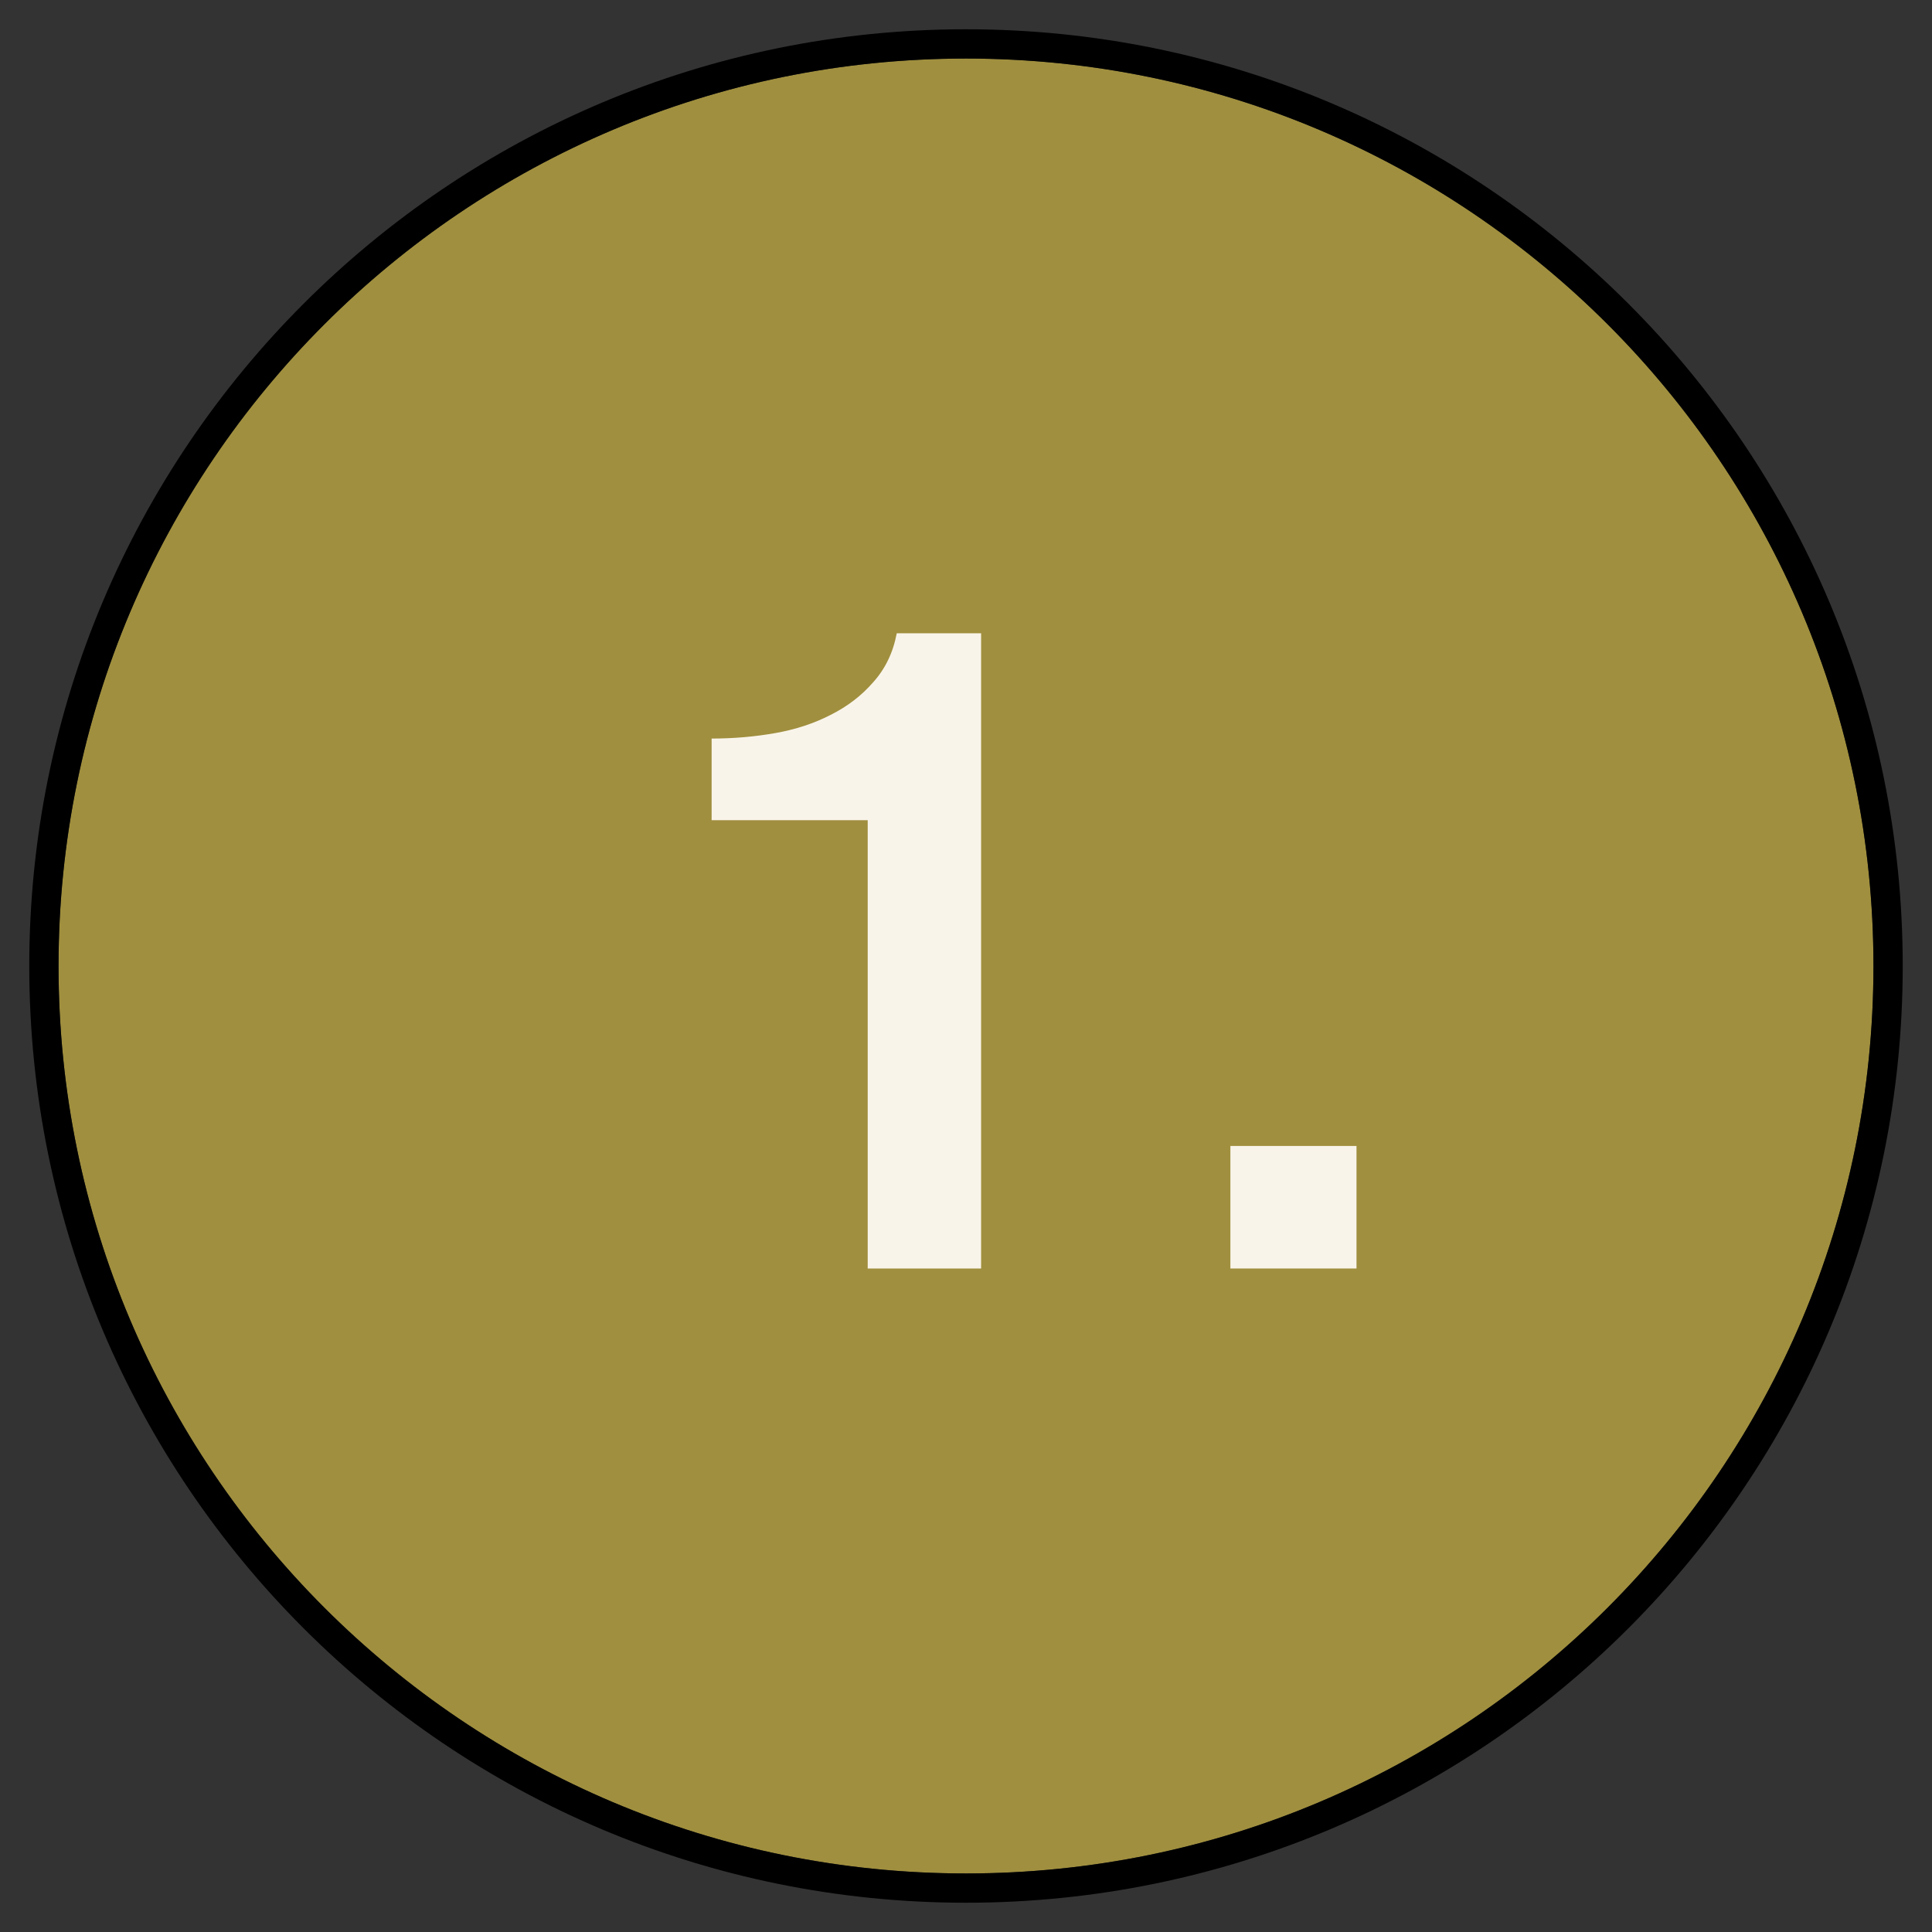 <svg width="33" height="33" viewBox="0 0 33 33" fill="none" xmlns="http://www.w3.org/2000/svg">
<rect x="0" y="0" width="33" height="33" fill="#333333" stroke="none"/>
<path d="M32 16.5C32 25.06 25.06 32 16.5 32C7.94 32 1 25.06 1 16.5C1 7.94 7.94 1 16.5 1C25.06 1 32 7.94 32 16.5Z" fill="#A08F3E"/>
<path d="M12.155 12.615C12.527 12.615 12.889 12.584 13.24 12.522C13.591 12.46 13.906 12.356 14.185 12.212C14.475 12.067 14.717 11.881 14.914 11.654C15.12 11.426 15.255 11.147 15.317 10.817H16.758V21.667H14.821V14.01H12.155V12.615Z" fill="#F9F4EA"/>
<path d="M21.016 19.574H23.17V21.667H21.016V19.574Z" fill="#F9F4EA"/>
<path d="M16.5 0.75C25.198 0.75 32.25 7.802 32.25 16.5C32.25 25.198 25.198 32.25 16.5 32.25C7.802 32.25 0.75 25.198 0.75 16.5C0.75 7.802 7.802 0.75 16.5 0.75Z" stroke="black" stroke-width="0.5"/>
</svg>
